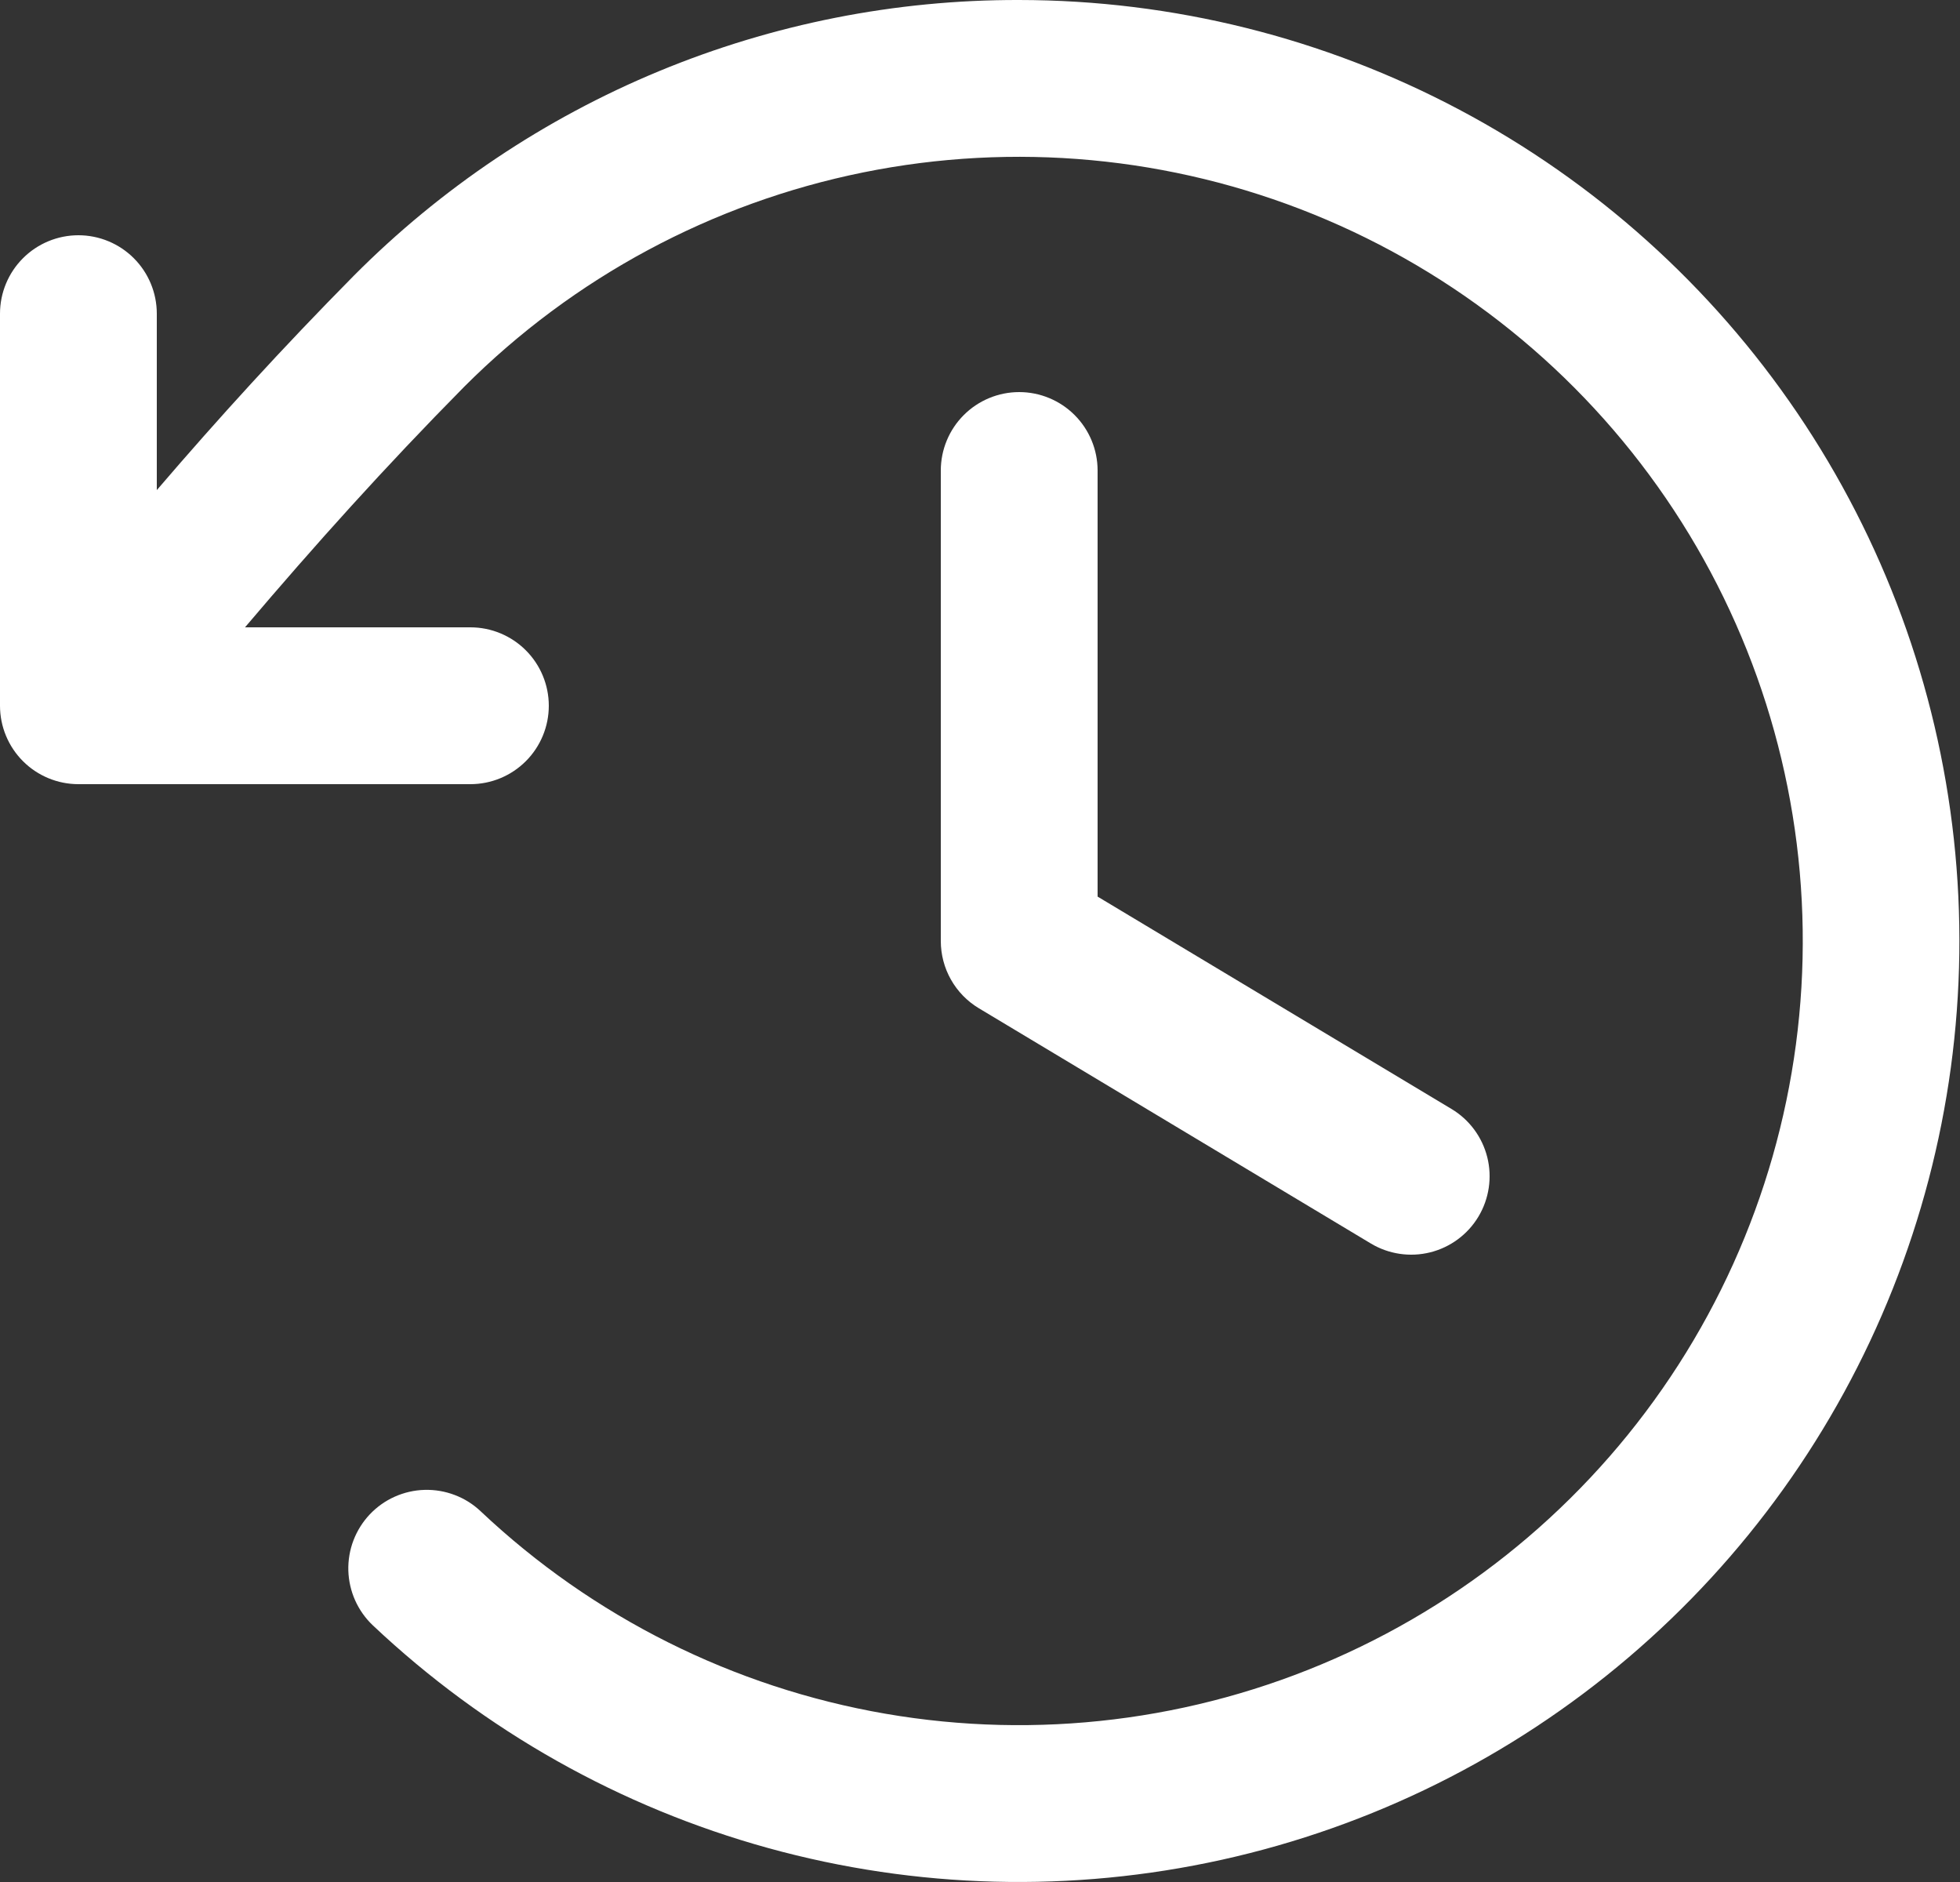 <svg width="50" height="48" viewBox="0 0 50 48" fill="none" xmlns="http://www.w3.org/2000/svg">
<rect x="0" y="0" width="50" height="48" fill="#333333" stroke="none"/>
<path d="M28 12V22.868L37.03 28.285C37.485 28.558 37.812 29.001 37.941 29.516C38.069 30.03 37.988 30.575 37.715 31.03C37.442 31.485 36.999 31.813 36.484 31.941C35.97 32.069 35.425 31.988 34.97 31.715L24.97 25.715C24.674 25.537 24.429 25.286 24.259 24.985C24.089 24.685 24 24.345 24 24V12C24 11.47 24.211 10.961 24.586 10.586C24.961 10.211 25.47 10 26 10C26.53 10 27.039 10.211 27.414 10.586C27.789 10.961 28 11.47 28 12ZM26 7.40281e-05C22.845 -0.008 19.72 0.61 16.805 1.818C13.89 3.026 11.244 4.8 9.02 7.038C7.202 8.878 5.588 10.648 4 12.5V8C4 7.47 3.789 6.961 3.414 6.586C3.039 6.211 2.53 6 2 6C1.47 6 0.961 6.211 0.586 6.586C0.211 6.961 0 7.47 0 8V18C0 18.53 0.211 19.039 0.586 19.414C0.961 19.789 1.47 20 2 20H12C12.53 20 13.039 19.789 13.414 19.414C13.789 19.039 14 18.53 14 18C14 17.47 13.789 16.961 13.414 16.586C13.039 16.211 12.53 16 12 16H6.25C8.037 13.895 9.818 11.913 11.848 9.858C14.627 7.078 18.164 5.179 22.017 4.398C25.87 3.617 29.867 3.989 33.51 5.467C37.152 6.945 40.278 9.464 42.498 12.709C44.717 15.953 45.931 19.78 45.987 23.71C46.044 27.641 44.942 31.501 42.817 34.809C40.693 38.116 37.641 40.724 34.042 42.307C30.444 43.89 26.459 44.377 22.586 43.708C18.712 43.039 15.121 41.243 12.262 38.545C12.071 38.364 11.847 38.223 11.601 38.13C11.355 38.036 11.094 37.992 10.831 37.999C10.568 38.006 10.309 38.066 10.069 38.173C9.829 38.28 9.613 38.434 9.432 38.625C9.252 38.816 9.111 39.041 9.017 39.286C8.923 39.532 8.879 39.794 8.886 40.057C8.894 40.319 8.953 40.578 9.06 40.818C9.168 41.058 9.321 41.275 9.512 41.455C12.361 44.143 15.824 46.093 19.6 47.135C23.376 48.177 27.349 48.279 31.173 47.432C34.997 46.586 38.556 44.816 41.539 42.277C44.522 39.739 46.838 36.509 48.285 32.87C49.733 29.23 50.268 25.292 49.843 21.398C49.418 17.504 48.047 13.774 45.849 10.532C43.651 7.29 40.693 4.635 37.233 2.8C33.773 0.964 29.917 0.003 26 7.40281e-05Z" fill="white"/>
</svg>
